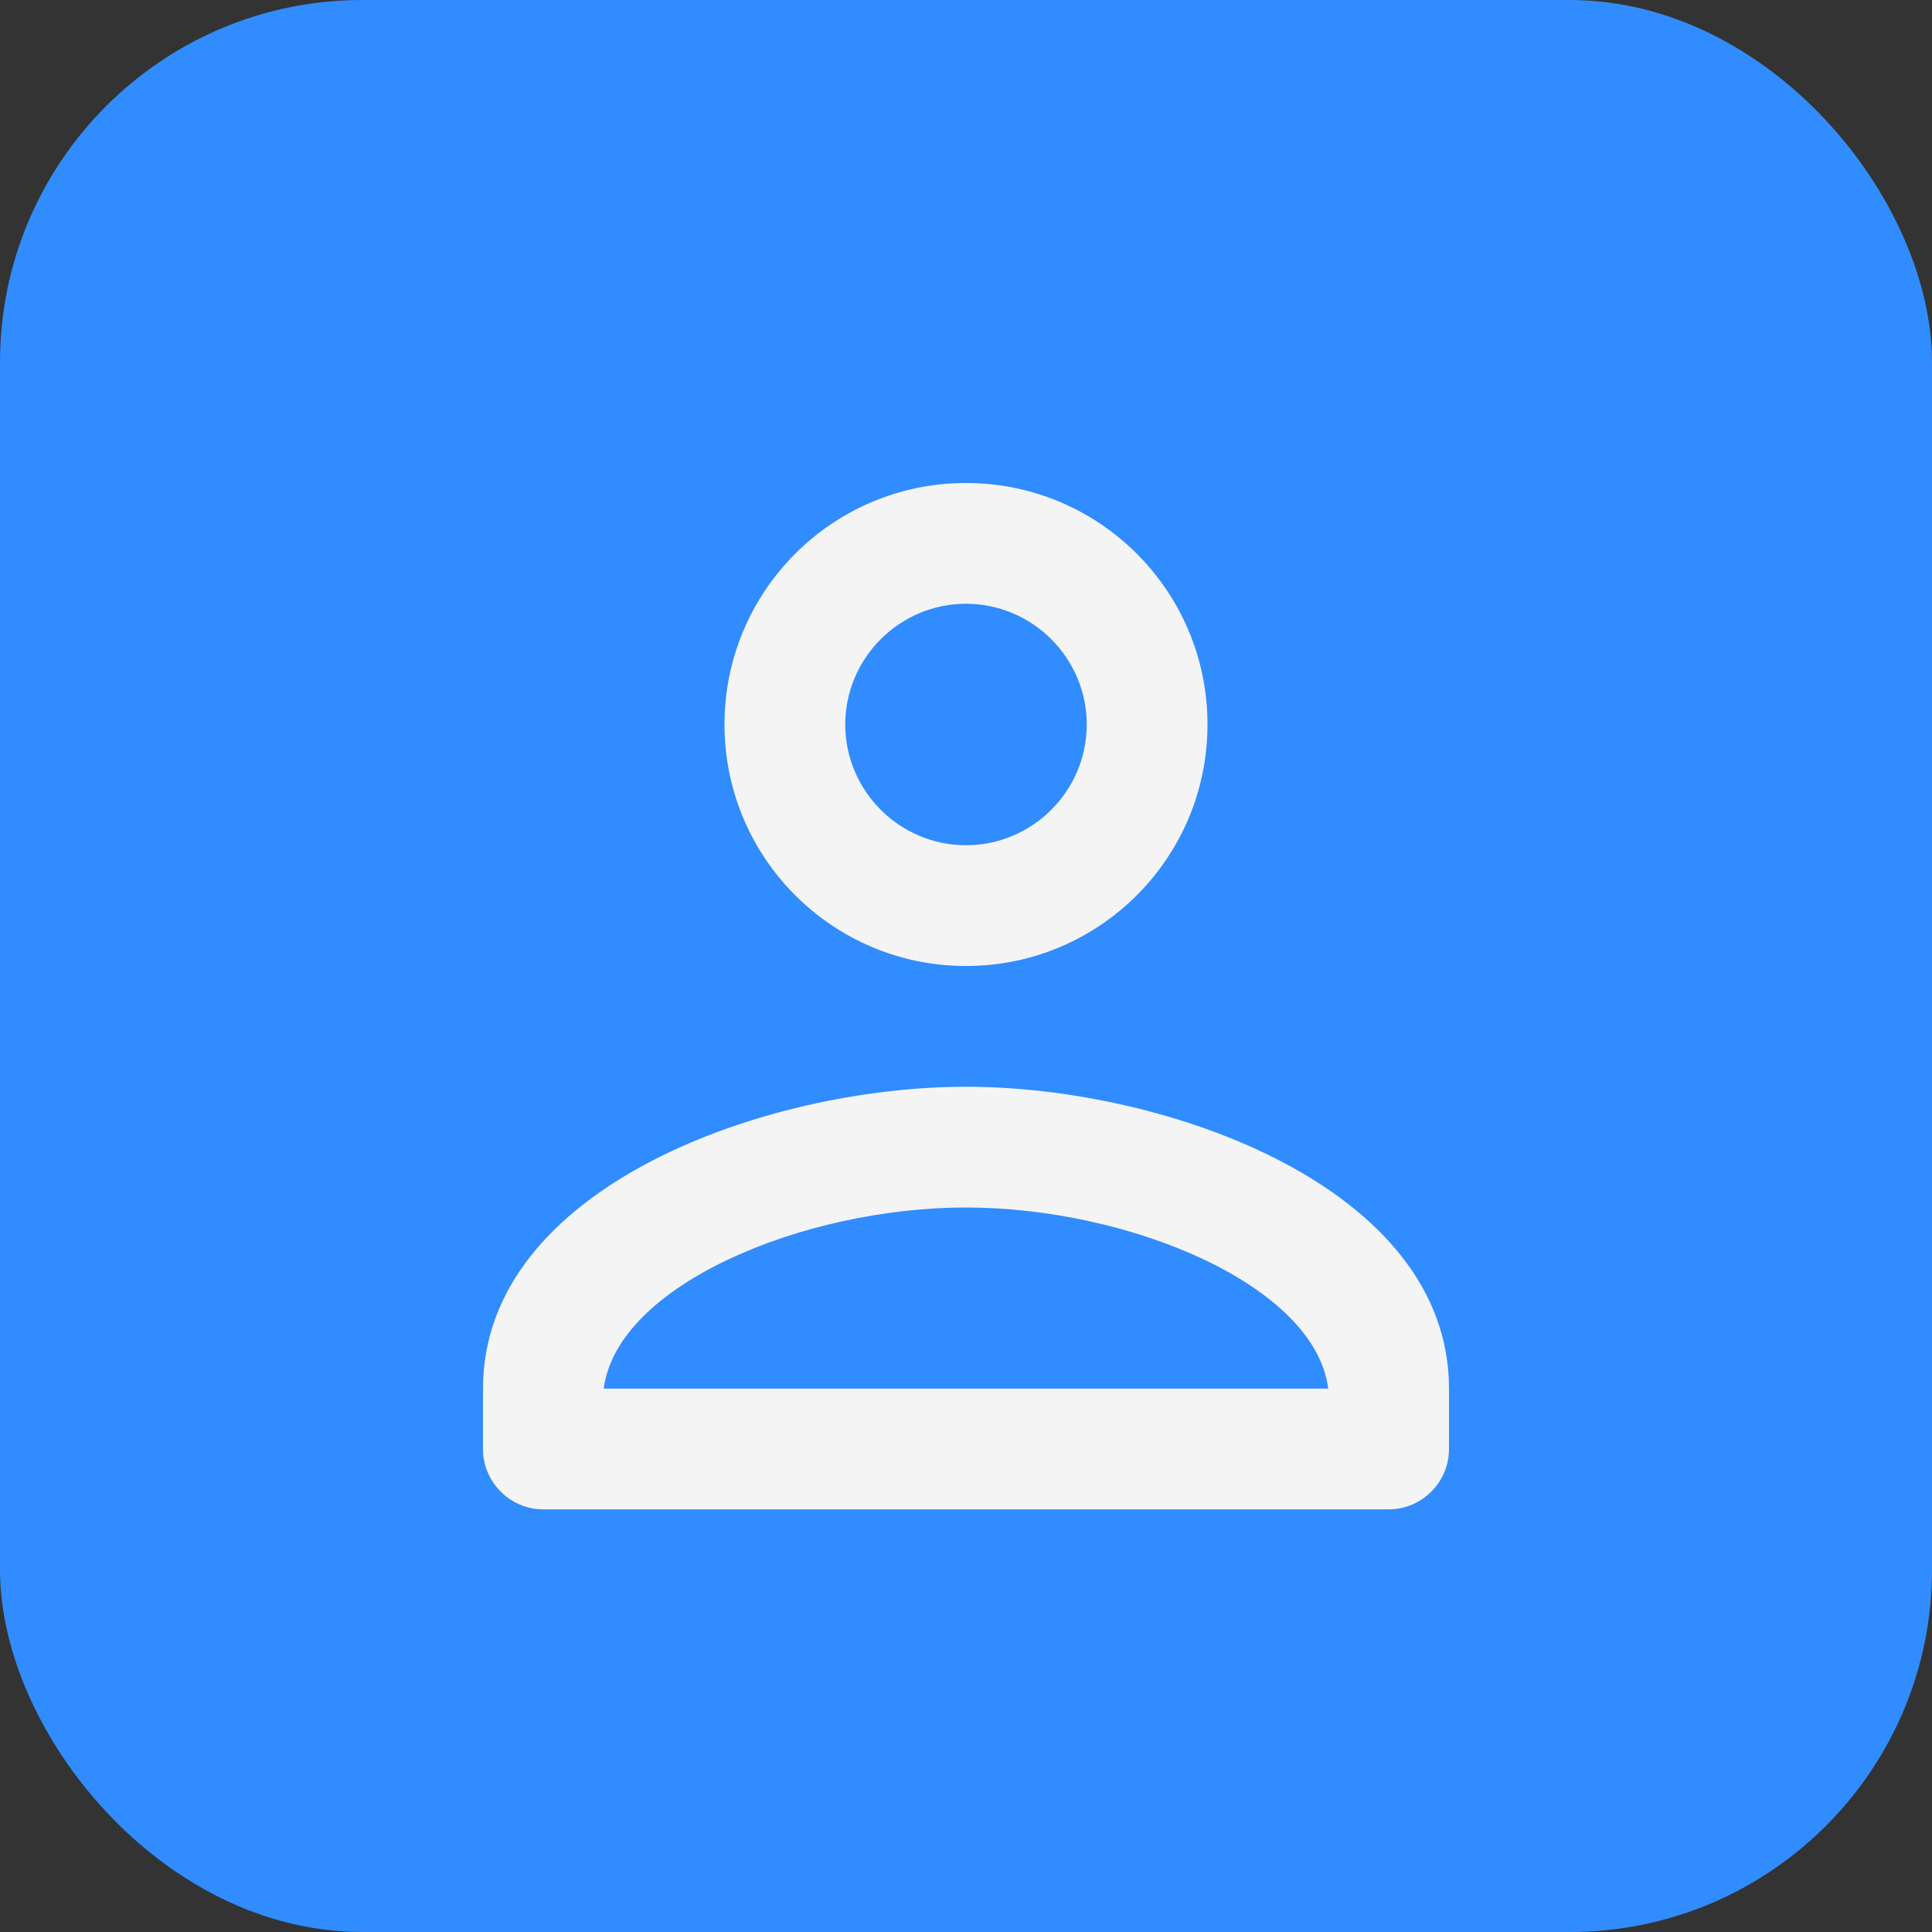 
<svg width="32" height="32" viewBox="0 0 32 32" fill="none" xmlns="http://www.w3.org/2000/svg">
  <rect x="0" y="0" width="32" height="32" fill="#333333" stroke="none"/>
  <rect width="32" height="32" rx="6" fill="#308CFF"/>
  <path d="M16 8C13.79 8 12 9.79 12 12C12 14.21 13.79 16 16 16C18.21 16 20 14.21 20 12C20 9.79 18.21 8 16 8ZM16 14C14.9 14 14 13.1 14 12C14 10.9 14.9 10 16 10C17.1 10 18 10.9 18 12C18 13.1 17.1 14 16 14Z" fill="#F4F4F4"/>
  <path d="M16 18C12.67 18 8 19.67 8 23V24C8 24.55 8.45 25 9 25H23C23.55 25 24 24.55 24 24V23C24 19.67 19.33 18 16 18ZM22 23H10C10.22 21.28 13.31 20 16 20C18.69 20 21.78 21.28 22 23Z" fill="#F4F4F4"/>
</svg>
